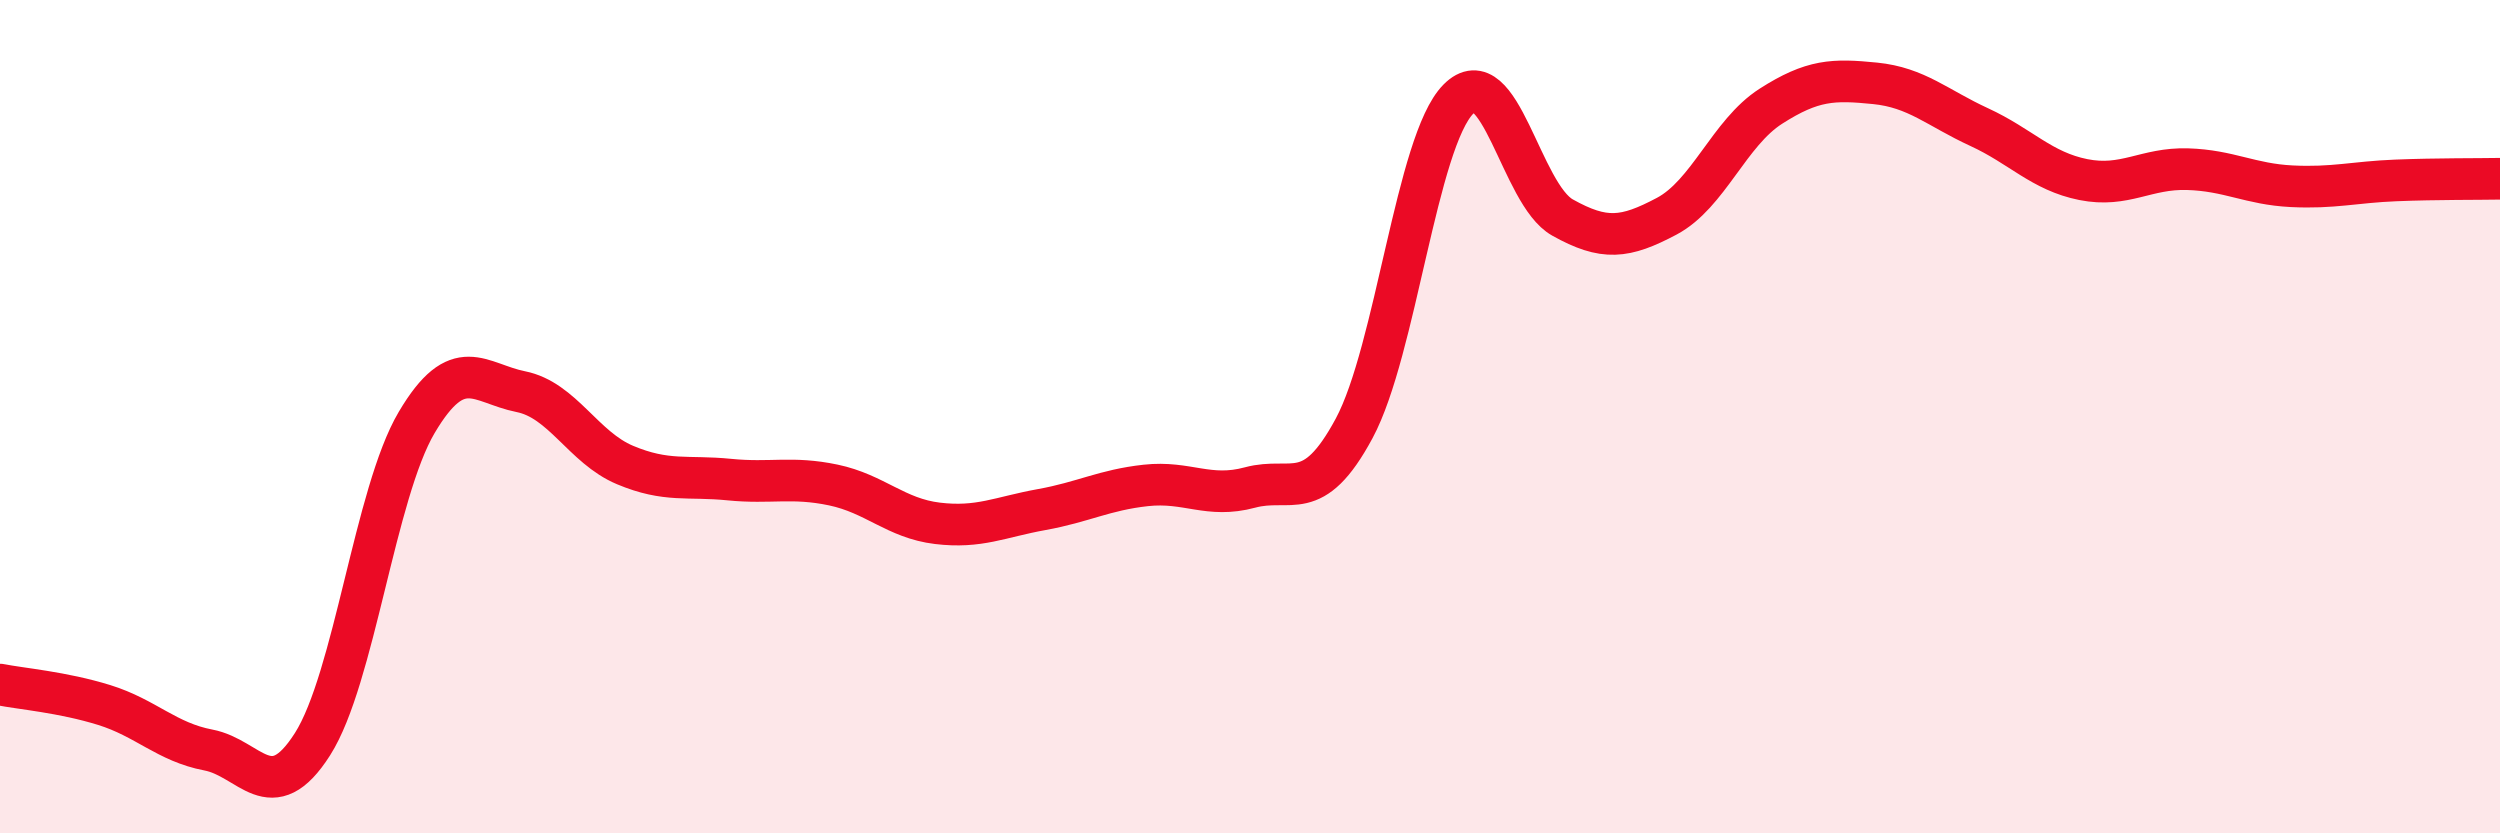 
    <svg width="60" height="20" viewBox="0 0 60 20" xmlns="http://www.w3.org/2000/svg">
      <path
        d="M 0,16.43 C 0.5,16.53 1.5,16.61 2.5,16.92 C 3.5,17.23 4,17.81 5,18 C 6,18.19 6.5,19.43 7.5,17.86 C 8.5,16.29 9,11.83 10,10.14 C 11,8.45 11.5,9.2 12.5,9.4 C 13.5,9.6 14,10.74 15,11.16 C 16,11.58 16.5,11.41 17.5,11.51 C 18.5,11.61 19,11.43 20,11.64 C 21,11.85 21.5,12.44 22.5,12.56 C 23.5,12.68 24,12.41 25,12.23 C 26,12.05 26.5,11.76 27.5,11.65 C 28.5,11.54 29,11.97 30,11.7 C 31,11.43 31.5,12.14 32.5,10.28 C 33.5,8.42 34,3.39 35,2.38 C 36,1.37 36.5,4.66 37.5,5.22 C 38.5,5.78 39,5.72 40,5.19 C 41,4.66 41.5,3.19 42.5,2.55 C 43.5,1.91 44,1.9 45,2 C 46,2.1 46.5,2.59 47.5,3.05 C 48.5,3.51 49,4.11 50,4.31 C 51,4.51 51.5,4.03 52.5,4.06 C 53.5,4.09 54,4.42 55,4.47 C 56,4.52 56.5,4.37 57.5,4.33 C 58.5,4.29 59.5,4.3 60,4.29L60 20L0 20Z"
        fill="#EB0A25"
        opacity="0.1"
        stroke-linecap="round"
        stroke-linejoin="round"
      />
      <path
        d="M 0,16.43 C 0.5,16.53 1.5,16.61 2.5,16.92 C 3.5,17.23 4,17.81 5,18 C 6,18.19 6.5,19.43 7.5,17.86 C 8.5,16.29 9,11.83 10,10.14 C 11,8.45 11.5,9.2 12.5,9.4 C 13.5,9.6 14,10.74 15,11.16 C 16,11.58 16.5,11.41 17.5,11.51 C 18.5,11.61 19,11.43 20,11.64 C 21,11.85 21.5,12.44 22.5,12.56 C 23.5,12.68 24,12.41 25,12.23 C 26,12.05 26.5,11.76 27.5,11.65 C 28.5,11.54 29,11.97 30,11.7 C 31,11.43 31.5,12.14 32.5,10.28 C 33.5,8.42 34,3.39 35,2.38 C 36,1.37 36.5,4.66 37.5,5.22 C 38.5,5.78 39,5.72 40,5.19 C 41,4.66 41.5,3.19 42.5,2.55 C 43.5,1.91 44,1.9 45,2 C 46,2.1 46.5,2.59 47.5,3.05 C 48.5,3.51 49,4.11 50,4.31 C 51,4.51 51.5,4.03 52.5,4.06 C 53.5,4.09 54,4.42 55,4.47 C 56,4.52 56.5,4.37 57.5,4.33 C 58.5,4.29 59.5,4.3 60,4.29"
        stroke="#EB0A25"
        stroke-width="1"
        fill="none"
        stroke-linecap="round"
        stroke-linejoin="round"
      />
    </svg>
  